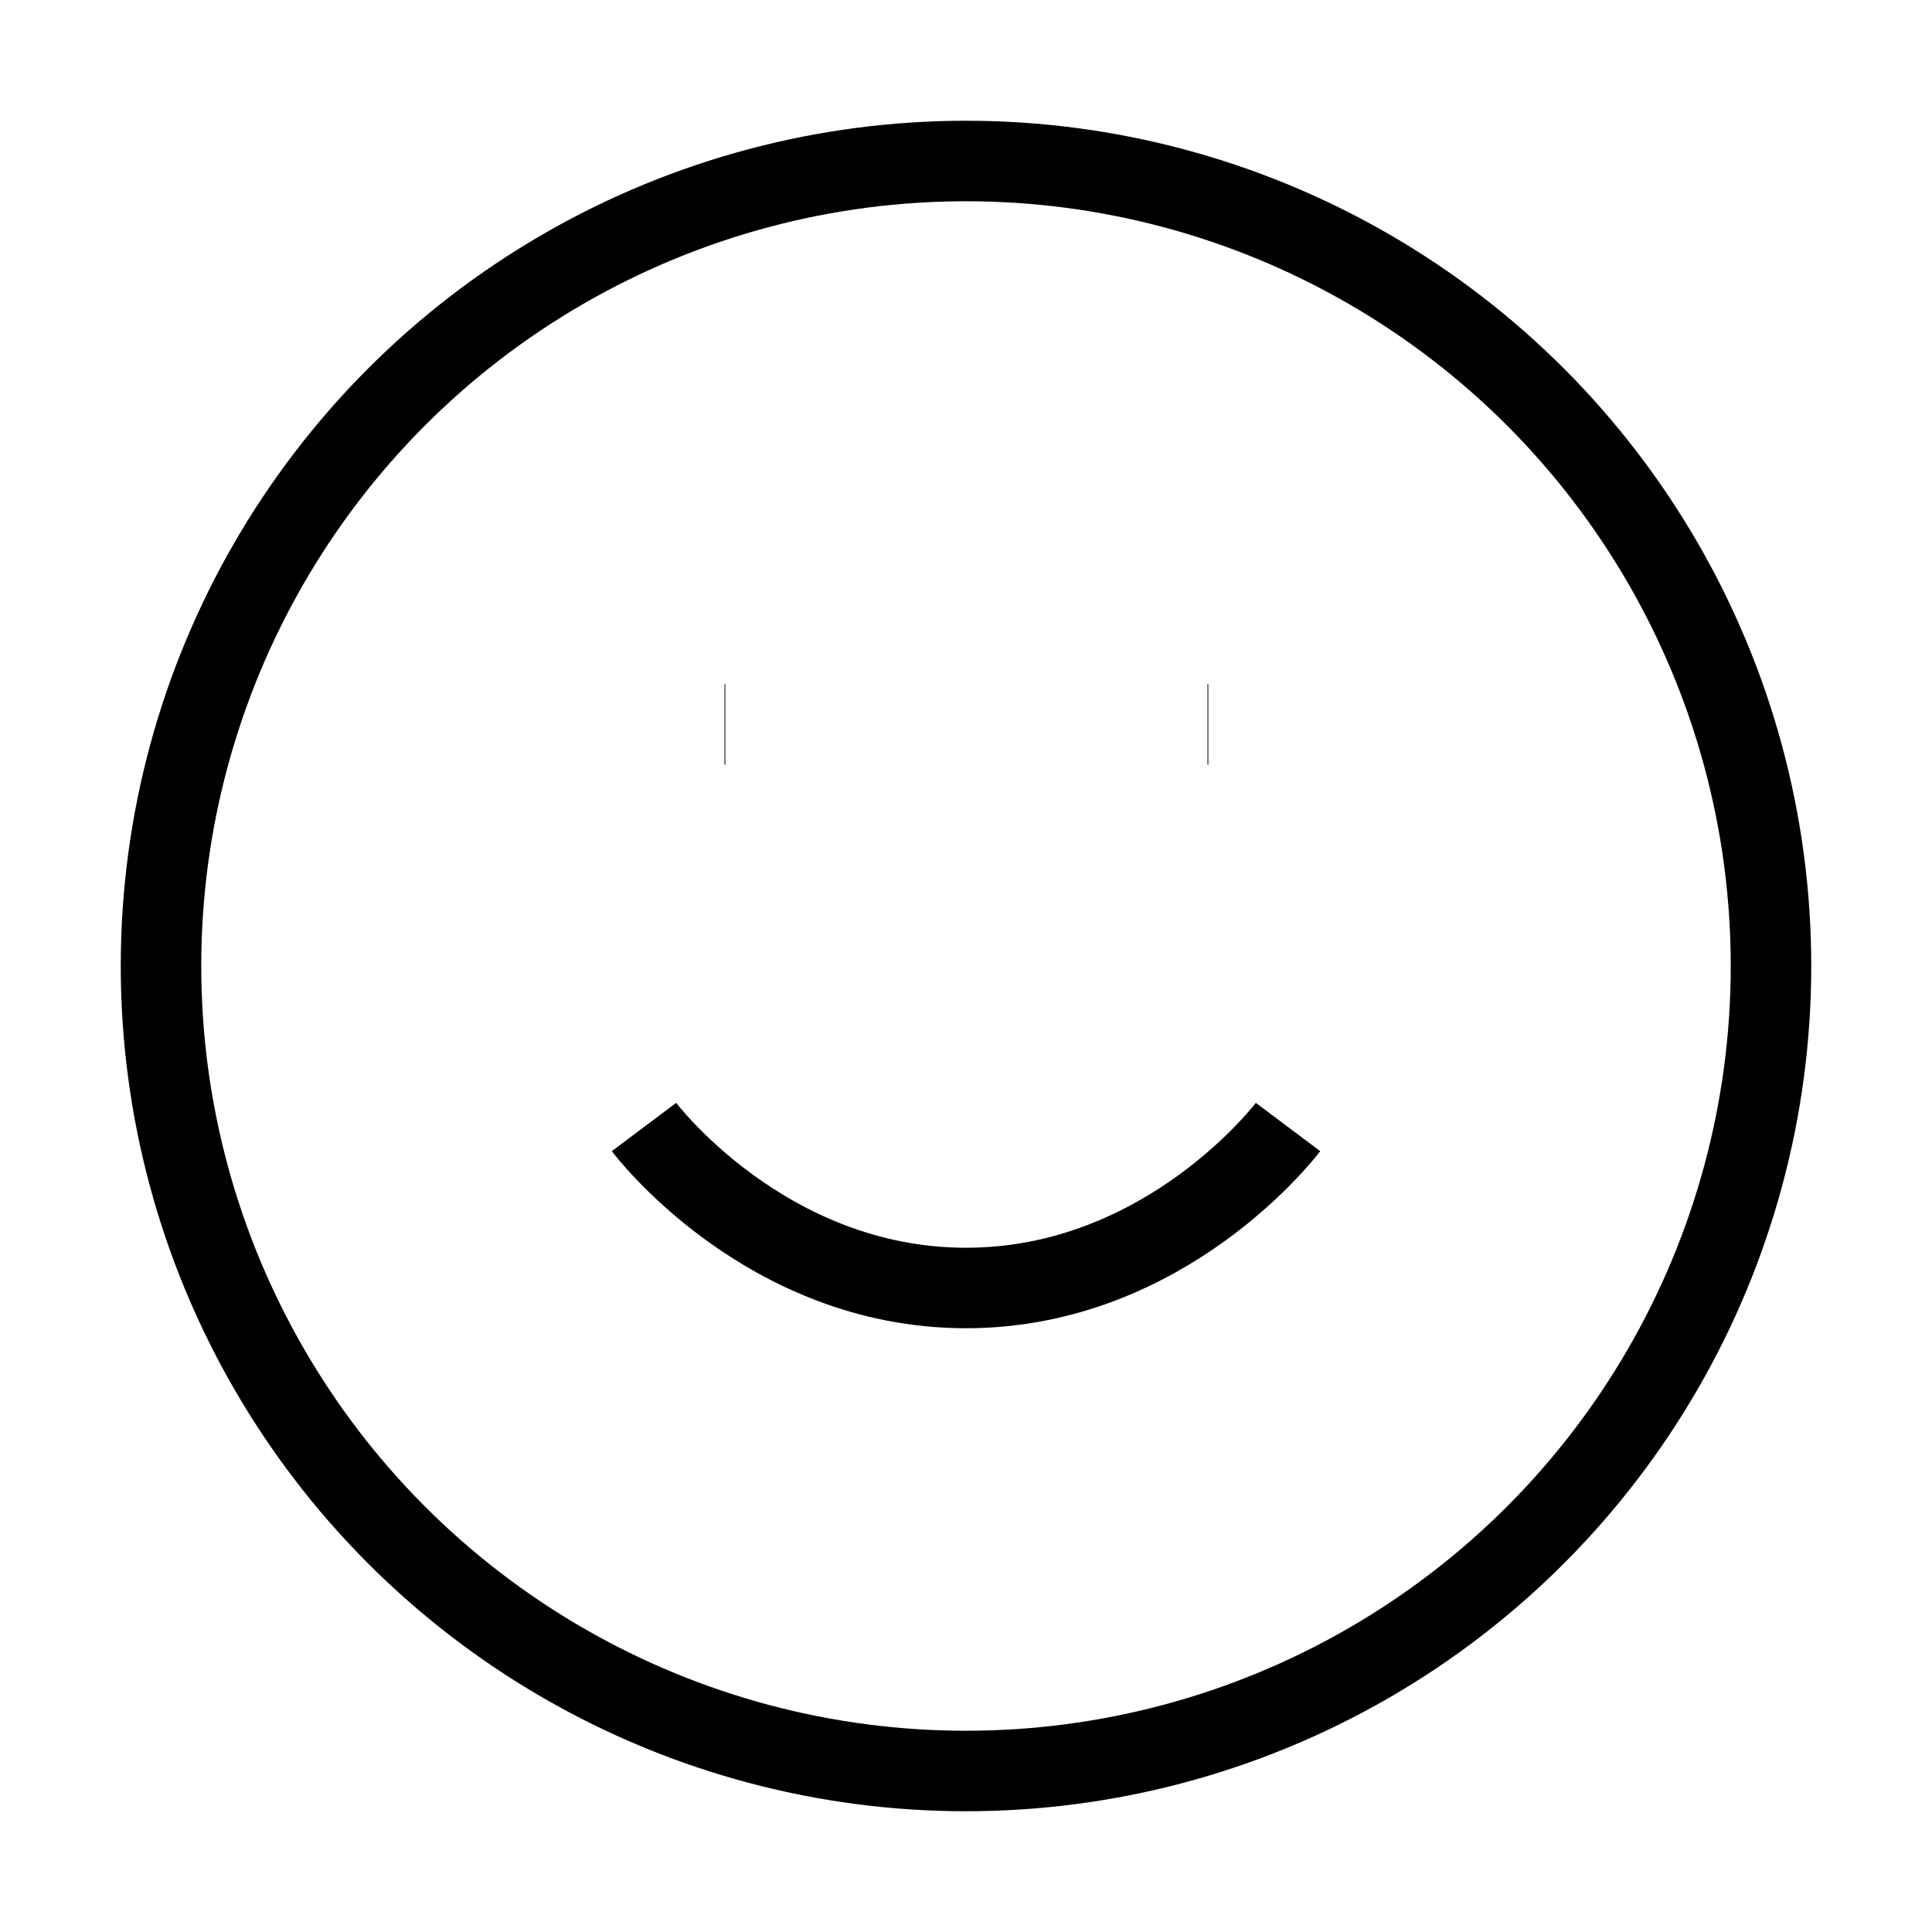 <svg
      xmlns="http://www.w3.org/2000/svg"
      width="24"
      height="24"
      viewBox="0 0 24 24"
      fill="none"
      stroke="currentColor"
      strokeWidth="2"
      strokeLinecap="round"
      strokeLinejoin="round"
    >
      <circle cx="12" cy="12" r="10" />
      <path d="M8 14s1.5 2 4 2 4-2 4-2" />
      <line x1="9" x2="9.01" y1="9" y2="9" />
      <line x1="15" x2="15.01" y1="9" y2="9" />
</svg>